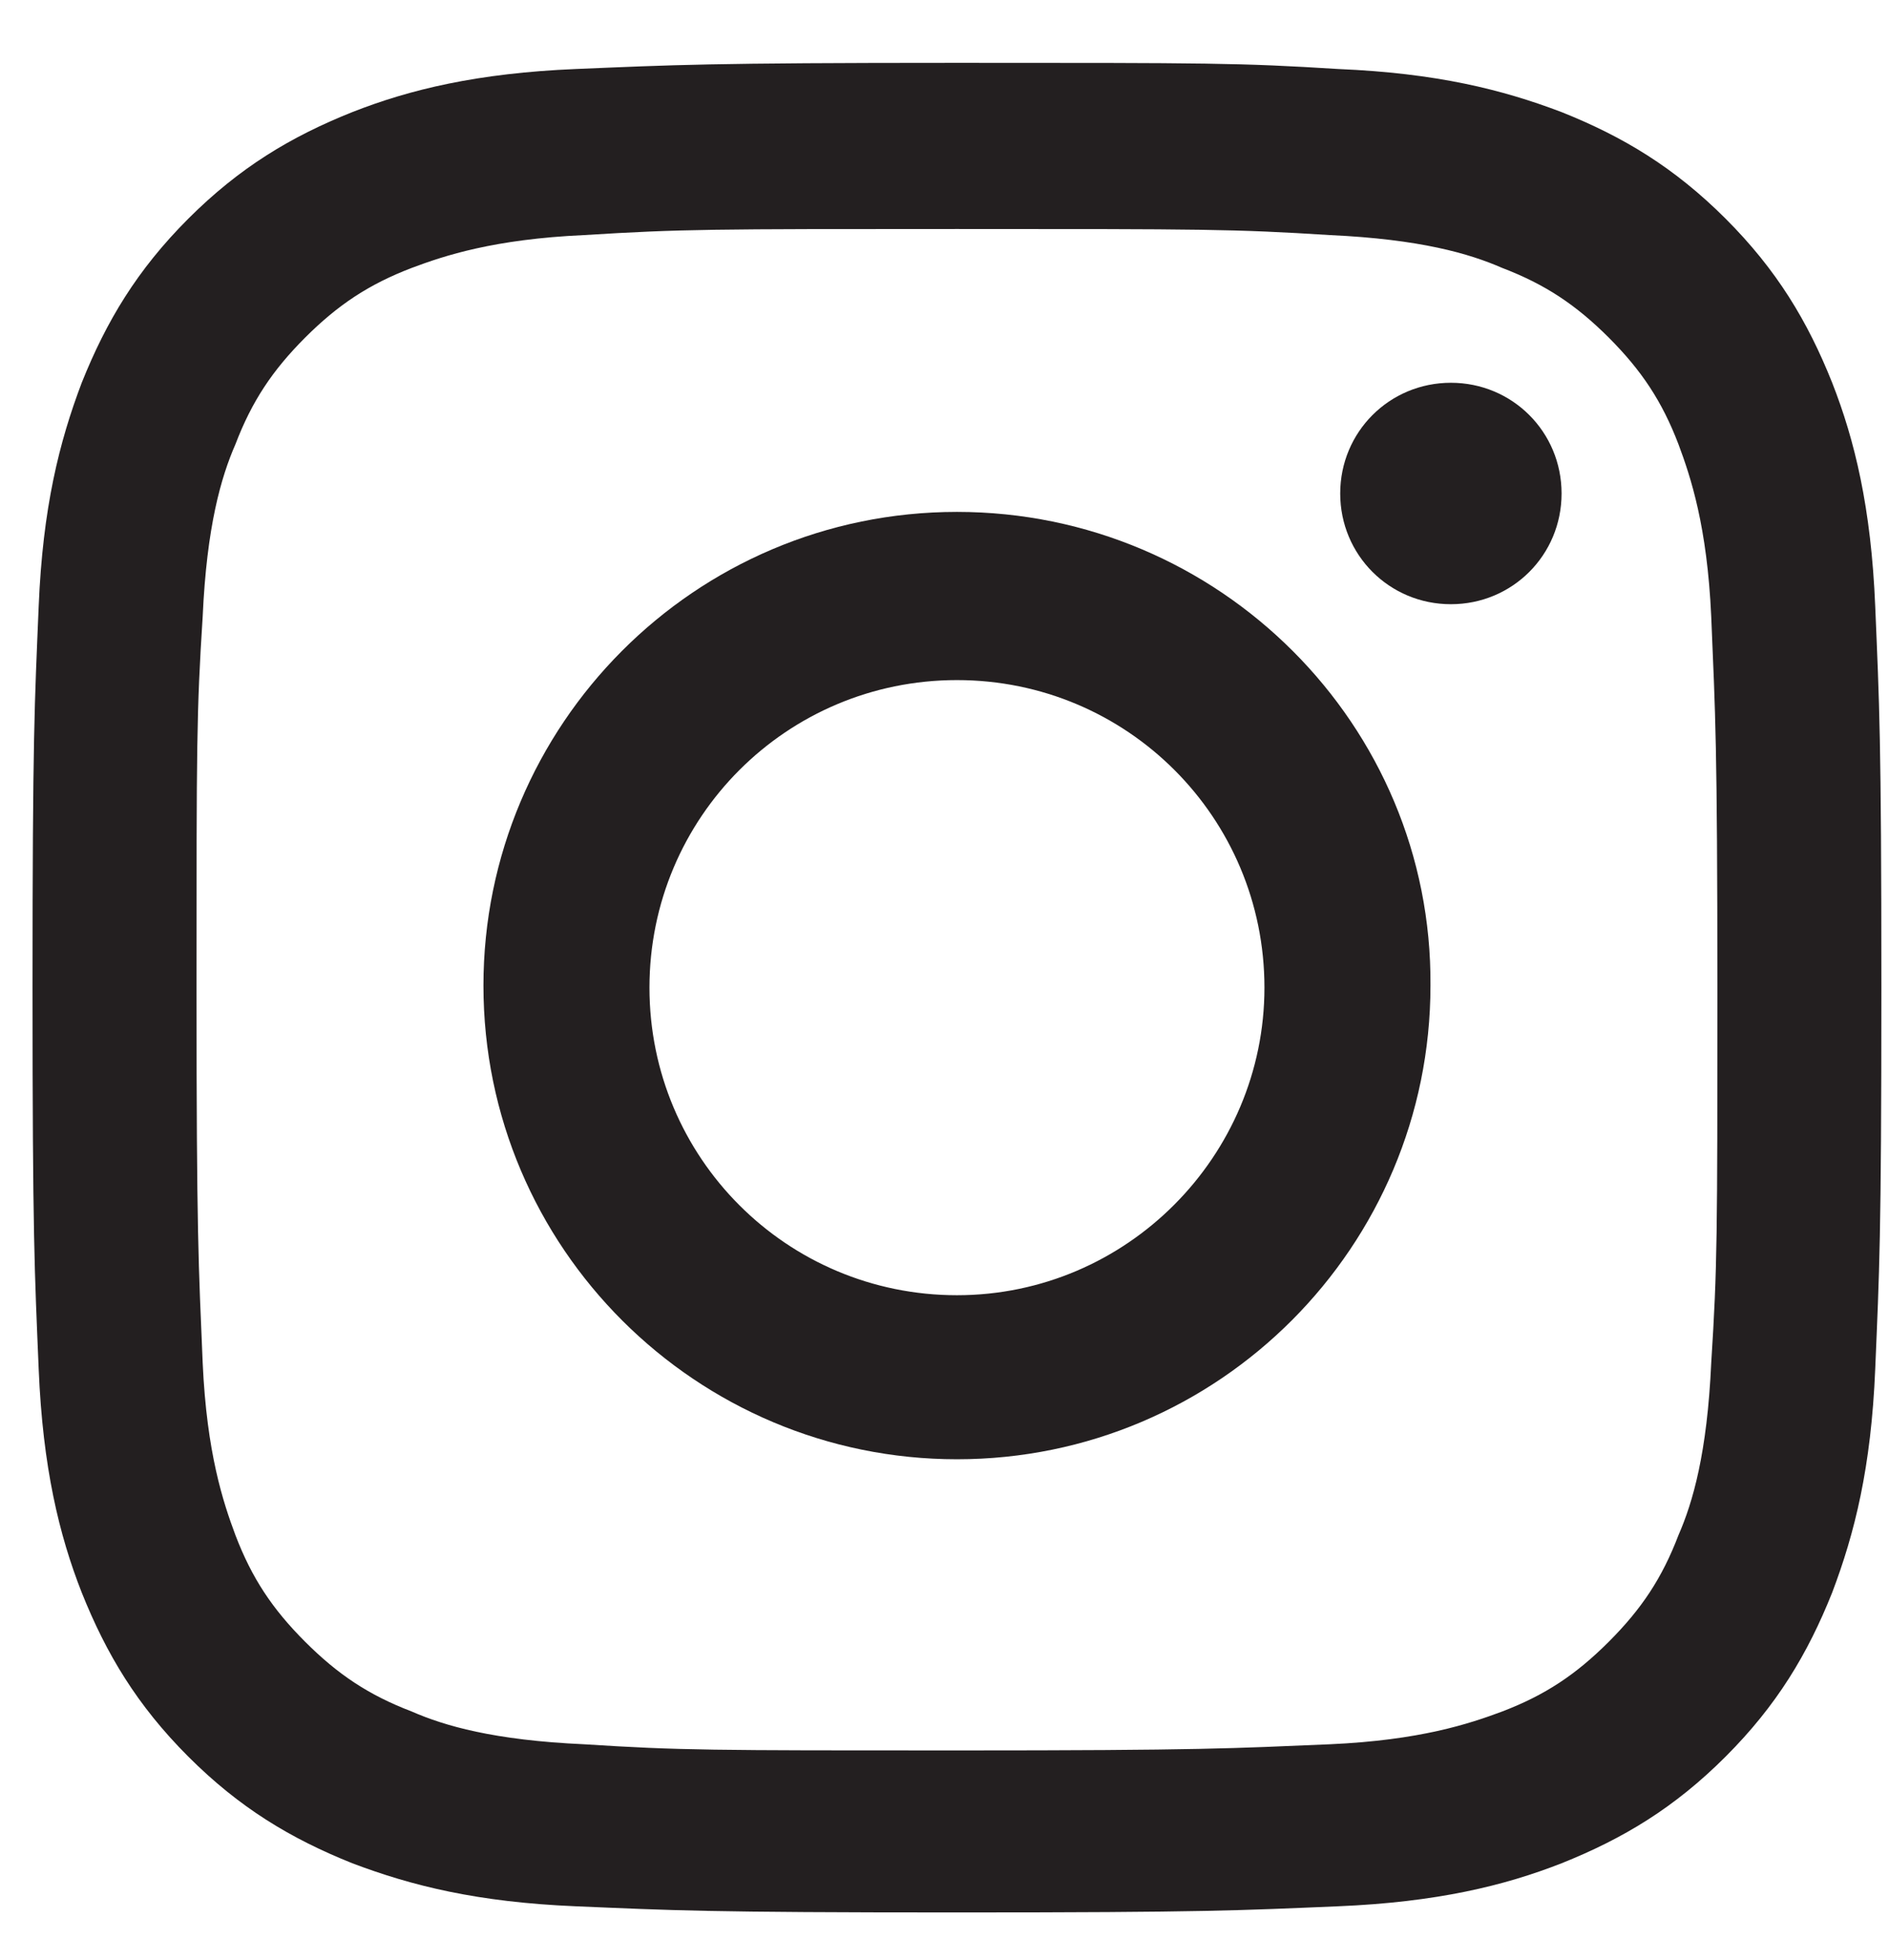 <?xml version="1.0" encoding="UTF-8"?> <svg xmlns="http://www.w3.org/2000/svg" width="27" height="28" viewBox="0 0 27 28" fill="none"><path d="M13.678 3.272C17.194 3.272 17.633 3.272 19.01 3.359C20.299 3.418 21.002 3.623 21.471 3.828C22.086 4.063 22.526 4.356 22.995 4.824C23.463 5.293 23.756 5.733 23.991 6.348C24.166 6.817 24.401 7.52 24.459 8.809C24.518 10.215 24.547 10.625 24.547 14.141C24.547 17.657 24.547 18.096 24.459 19.473C24.401 20.762 24.196 21.465 23.991 21.934C23.756 22.549 23.463 22.989 22.995 23.457C22.526 23.926 22.086 24.219 21.471 24.454C21.002 24.629 20.299 24.864 19.01 24.922C17.604 24.981 17.194 25.01 13.678 25.01C10.162 25.01 9.723 25.01 8.346 24.922C7.057 24.864 6.354 24.659 5.885 24.454C5.27 24.219 4.83 23.926 4.361 23.457C3.893 22.989 3.6 22.549 3.365 21.934C3.19 21.465 2.955 20.762 2.897 19.473C2.838 18.067 2.809 17.657 2.809 14.141C2.809 10.625 2.809 10.186 2.897 8.809C2.955 7.52 3.16 6.817 3.365 6.348C3.6 5.733 3.893 5.293 4.361 4.824C4.83 4.356 5.27 4.063 5.885 3.828C6.354 3.652 7.057 3.418 8.346 3.359C9.752 3.272 10.162 3.272 13.678 3.272ZM13.678 0.898C10.104 0.898 9.635 0.928 8.229 0.986C6.822 1.045 5.856 1.279 5.035 1.602C4.156 1.953 3.424 2.393 2.691 3.125C1.959 3.857 1.52 4.59 1.168 5.469C0.846 6.318 0.611 7.256 0.553 8.662C0.494 10.069 0.465 10.508 0.465 14.112C0.465 17.686 0.494 18.155 0.553 19.561C0.611 20.967 0.846 21.934 1.168 22.754C1.52 23.633 1.959 24.366 2.691 25.098C3.424 25.831 4.156 26.27 5.035 26.622C5.885 26.944 6.822 27.178 8.229 27.237C9.635 27.296 10.074 27.325 13.678 27.325C17.252 27.325 17.721 27.296 19.127 27.237C20.534 27.178 21.5 26.944 22.321 26.622C23.2 26.27 23.932 25.831 24.665 25.098C25.397 24.366 25.837 23.633 26.188 22.754C26.51 21.905 26.745 20.967 26.803 19.561C26.862 18.155 26.891 17.715 26.891 14.112C26.891 10.537 26.862 10.069 26.803 8.662C26.745 7.256 26.51 6.289 26.188 5.469C25.837 4.59 25.397 3.857 24.665 3.125C23.932 2.393 23.2 1.953 22.321 1.602C21.471 1.279 20.534 1.045 19.127 0.986C17.721 0.898 17.282 0.898 13.678 0.898Z" fill="#231F20"></path><path d="M13.678 7.314C9.928 7.314 6.91 10.361 6.91 14.082C6.91 17.832 9.957 20.85 13.678 20.85C17.428 20.85 20.446 17.803 20.446 14.082C20.475 10.361 17.428 7.314 13.678 7.314ZM13.678 18.506C11.246 18.506 9.283 16.543 9.283 14.111C9.283 11.68 11.246 9.717 13.678 9.717C16.11 9.717 18.073 11.68 18.073 14.111C18.073 16.514 16.11 18.506 13.678 18.506Z" fill="#231F20"></path><path d="M22.32 7.051C22.32 7.93 21.617 8.633 20.738 8.633C19.859 8.633 19.156 7.93 19.156 7.051C19.156 6.172 19.859 5.469 20.738 5.469C21.617 5.469 22.32 6.172 22.32 7.051Z" fill="#231F20"></path></svg> 